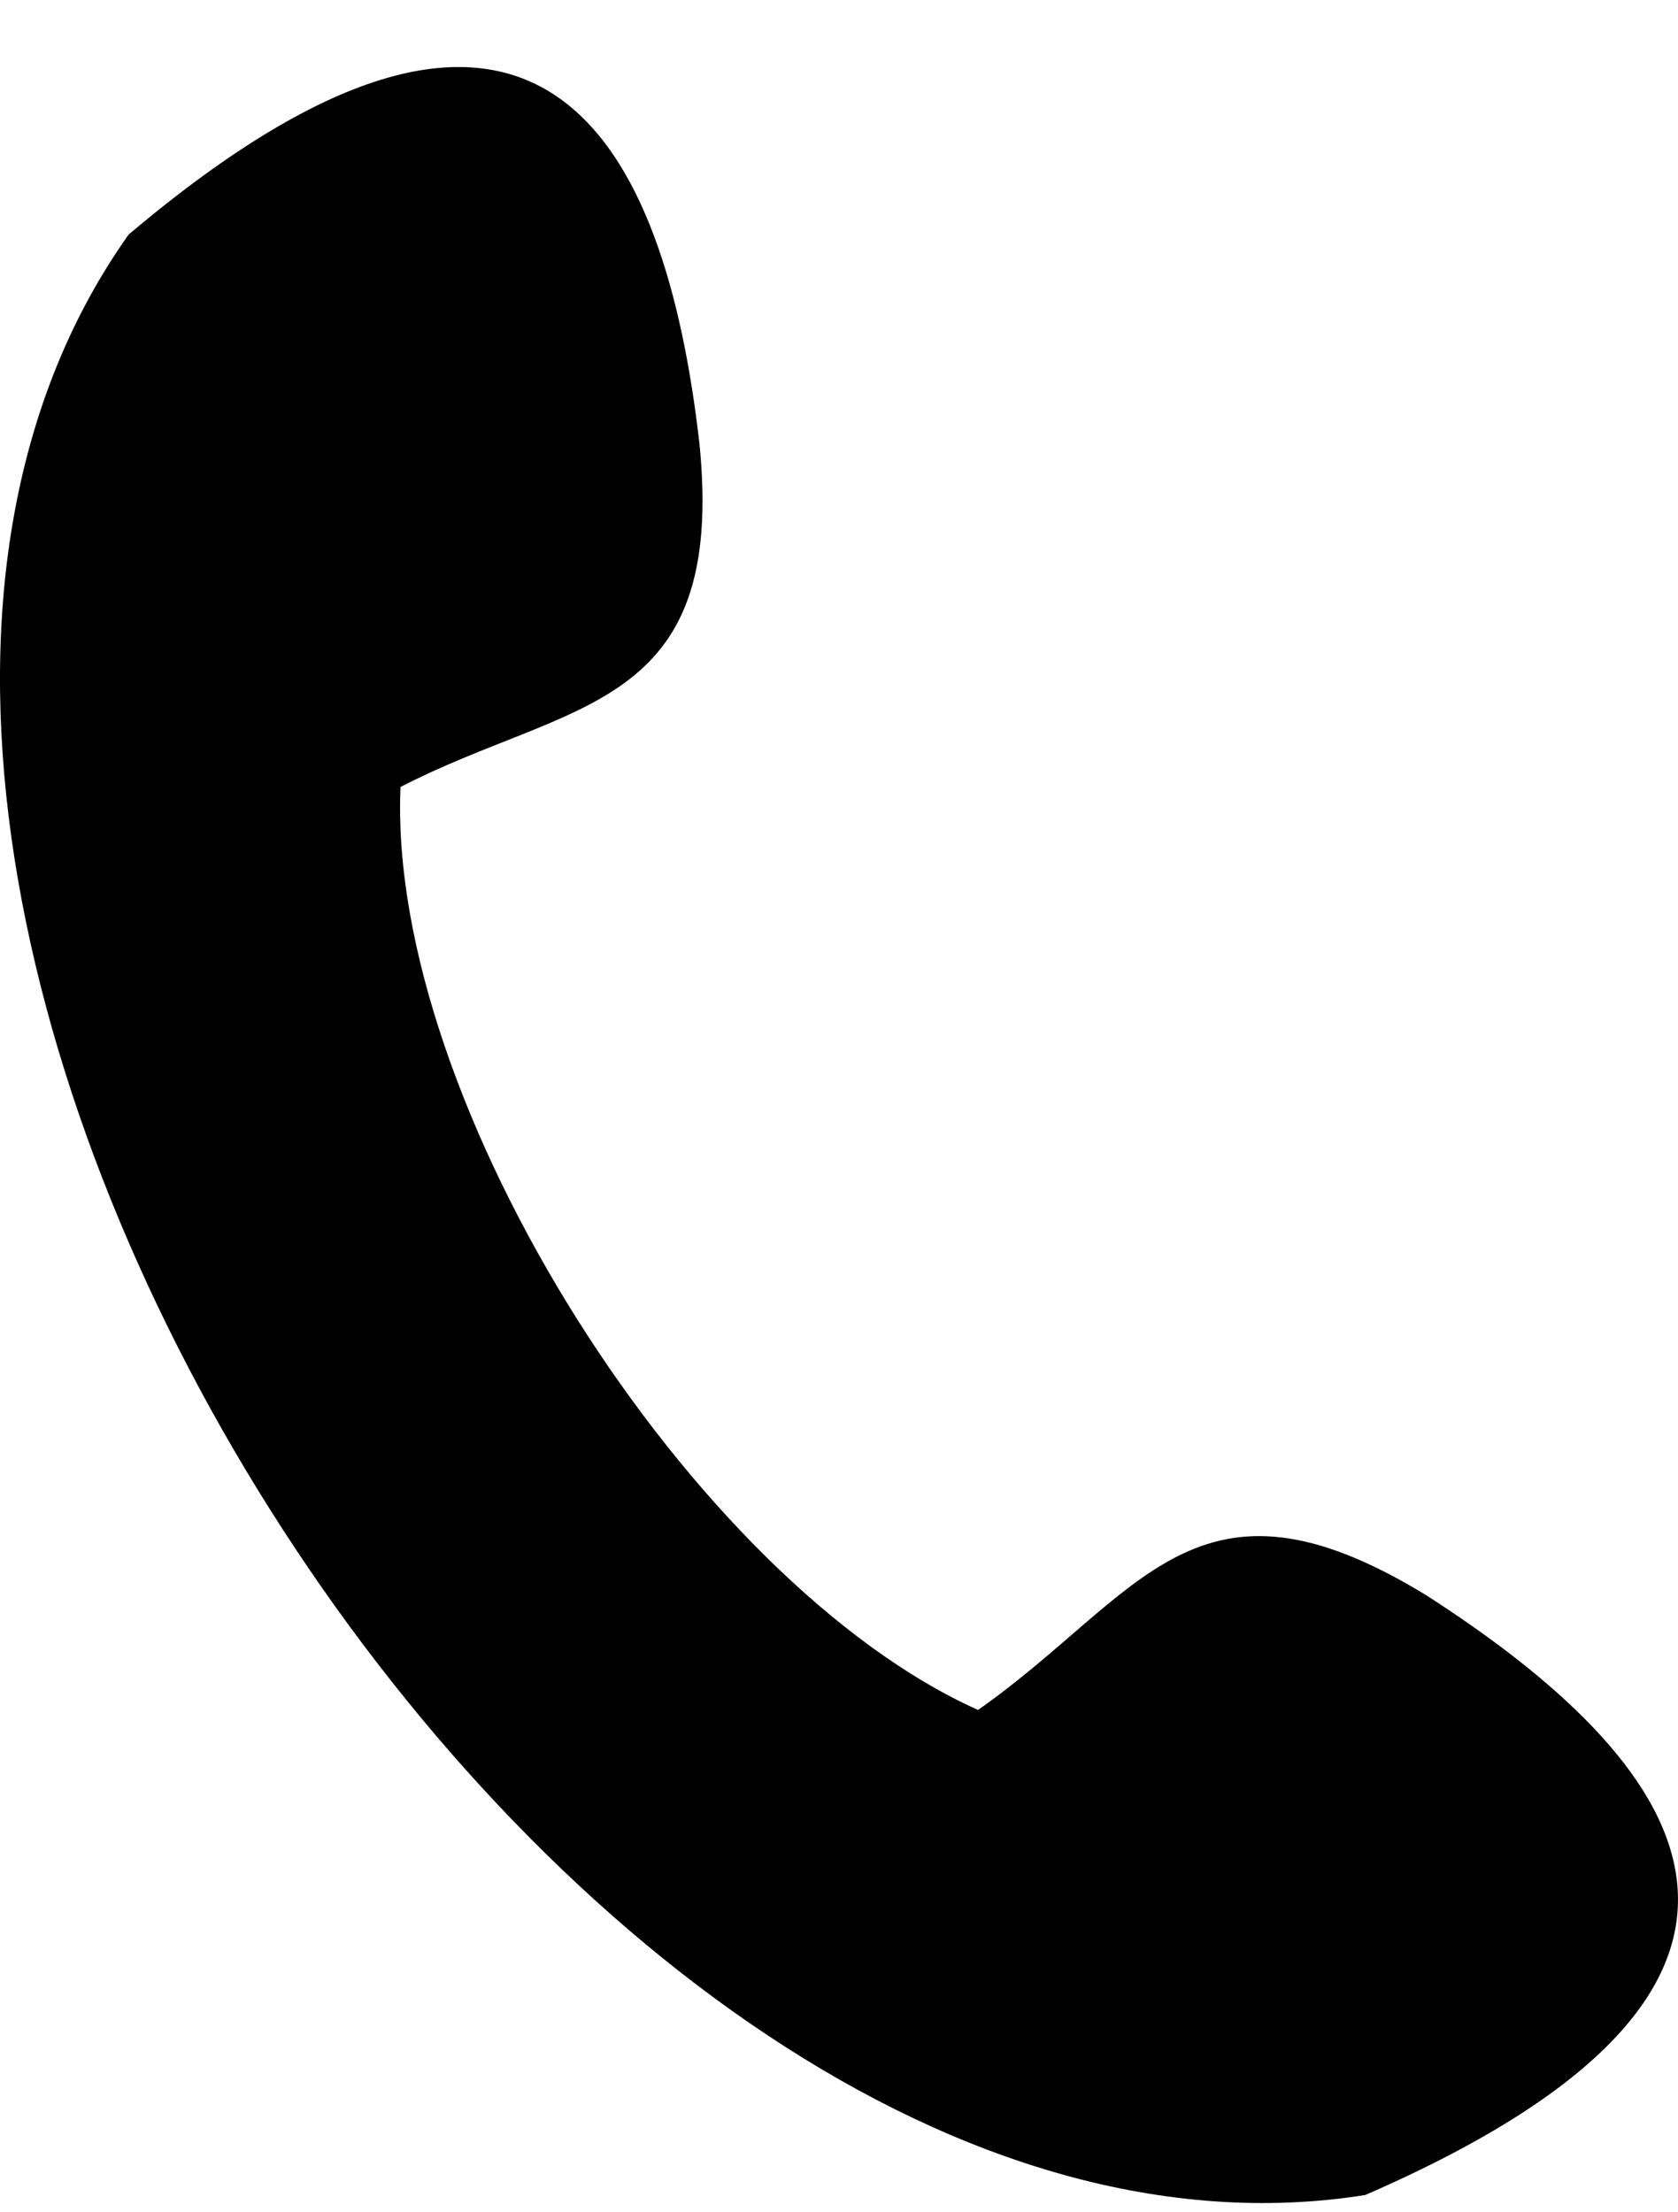 <svg width="22" height="29" viewBox="0 0 22 29" fill="none" xmlns="http://www.w3.org/2000/svg">
<path fill-rule="evenodd" clip-rule="evenodd" d="M1.687 3.074C7.121 -1.518 8.725 1.926 9.17 5.812C9.527 9.345 7.478 9.168 5.251 10.316C5.073 14.467 9.081 20.737 12.823 22.415C14.961 20.913 15.673 19.059 18.702 20.913C21.998 23.033 24.403 25.947 17.9 28.773C7.389 30.451 -4.459 11.729 1.687 3.074Z" fill="black"/>
</svg>
